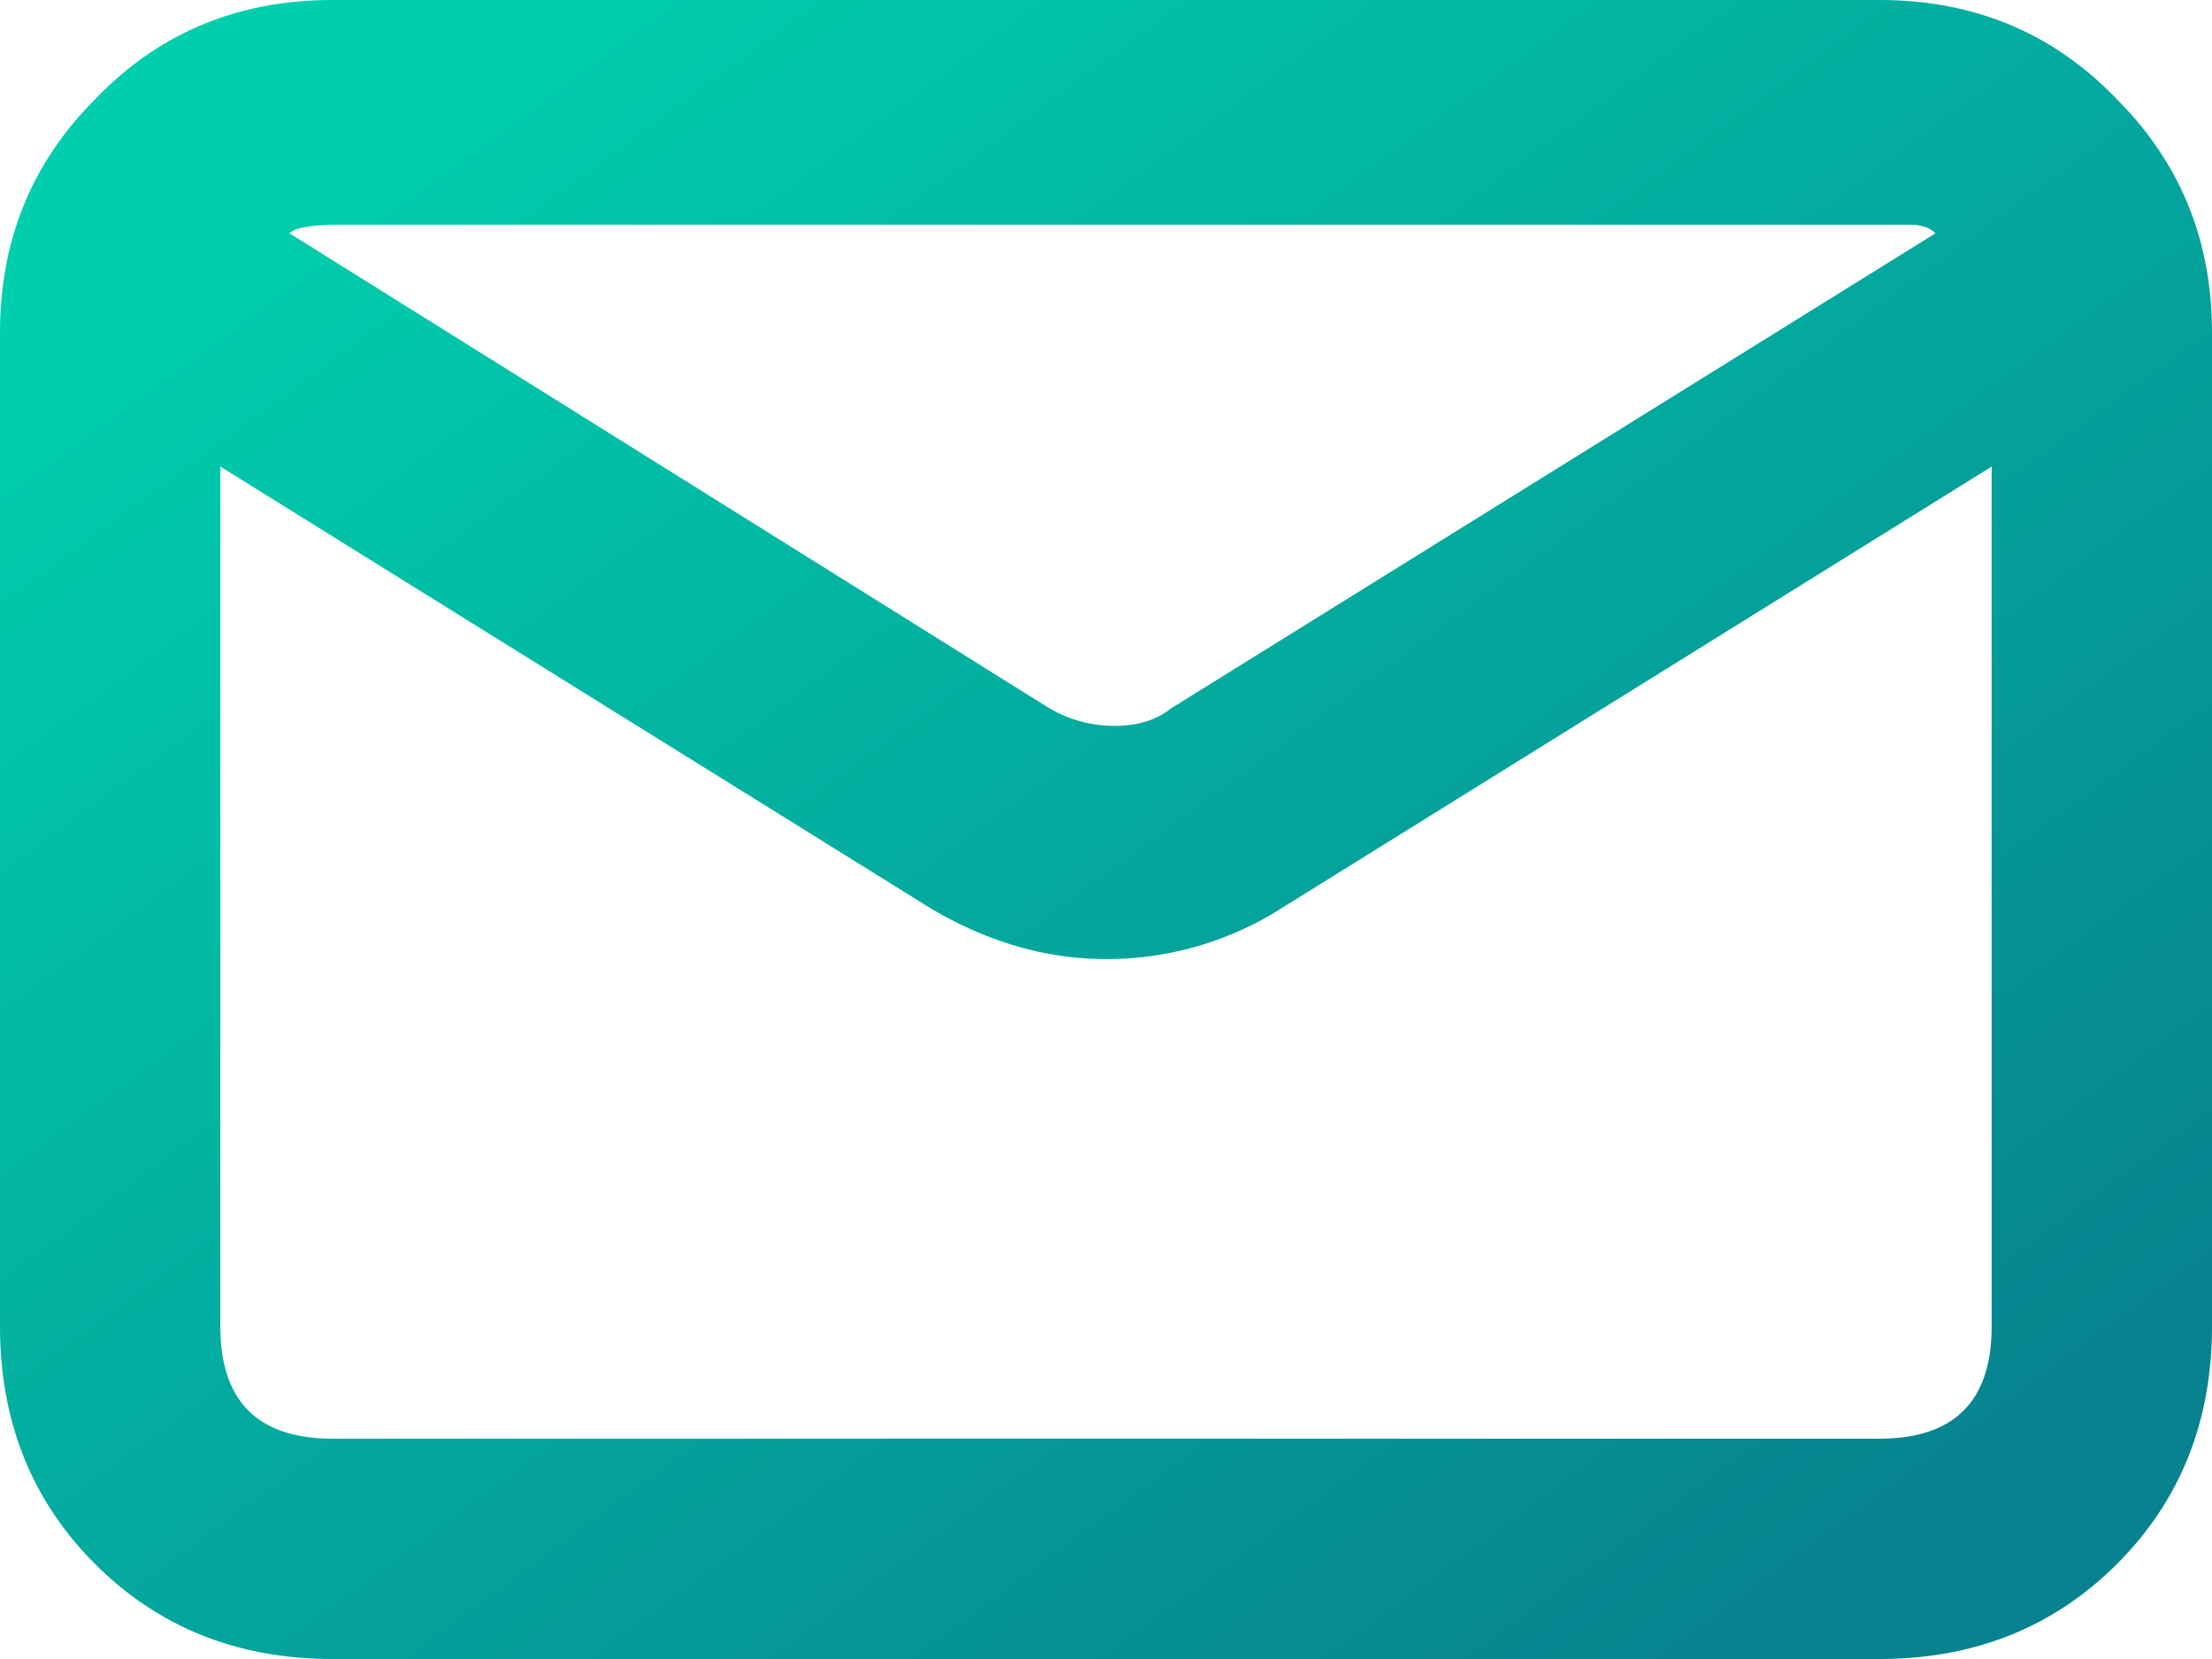<svg
	xmlns="http://www.w3.org/2000/svg" width="28" height="21" viewBox="-0.5 -0.5 28 21">
	  <style type="text/css">
		.st0{stop-color:#00ceac;}
		.st1{stop-color:#07838f;}
	  </style>
	<defs>
		<linearGradient id="A" x1="2.039" y1="2.481" x2="17.375" y2="23.329" gradientUnits="userSpaceOnUse">
			<stop class="st0"/>
			<stop offset="1" class="st1"/>
		</linearGradient>
	</defs>
	<path d="M23.289-.5c1.203 0 2.206.419 3.008 1.258.802.802 1.203 1.786 1.203 2.953v12.578c0 1.203-.401 2.206-1.203 3.008S24.492 20.5 23.289 20.5H3.711c-1.203 0-2.206-.401-3.008-1.203S-.5 17.492-.5 16.289V3.711C-.5 2.544-.099 1.56.703.758 1.505-.081 2.508-.5 3.711-.5zM3.82 2.344c-.365 0-.583.036-.656.109l9.625 6.016c.255.146.529.219.82.219s.529-.073.711-.219L24 2.453c-.073-.073-.182-.109-.328-.109h-.383zm19.469 15.367c.948 0 1.422-.474 1.422-1.422V5.406l-8.969 5.578a4.12 4.12 0 0 1-2.242.656c-.766 0-1.513-.219-2.242-.656L2.289 5.406v10.883c0 .948.474 1.422 1.422 1.422z" fill="url(#A)"/>
</svg>